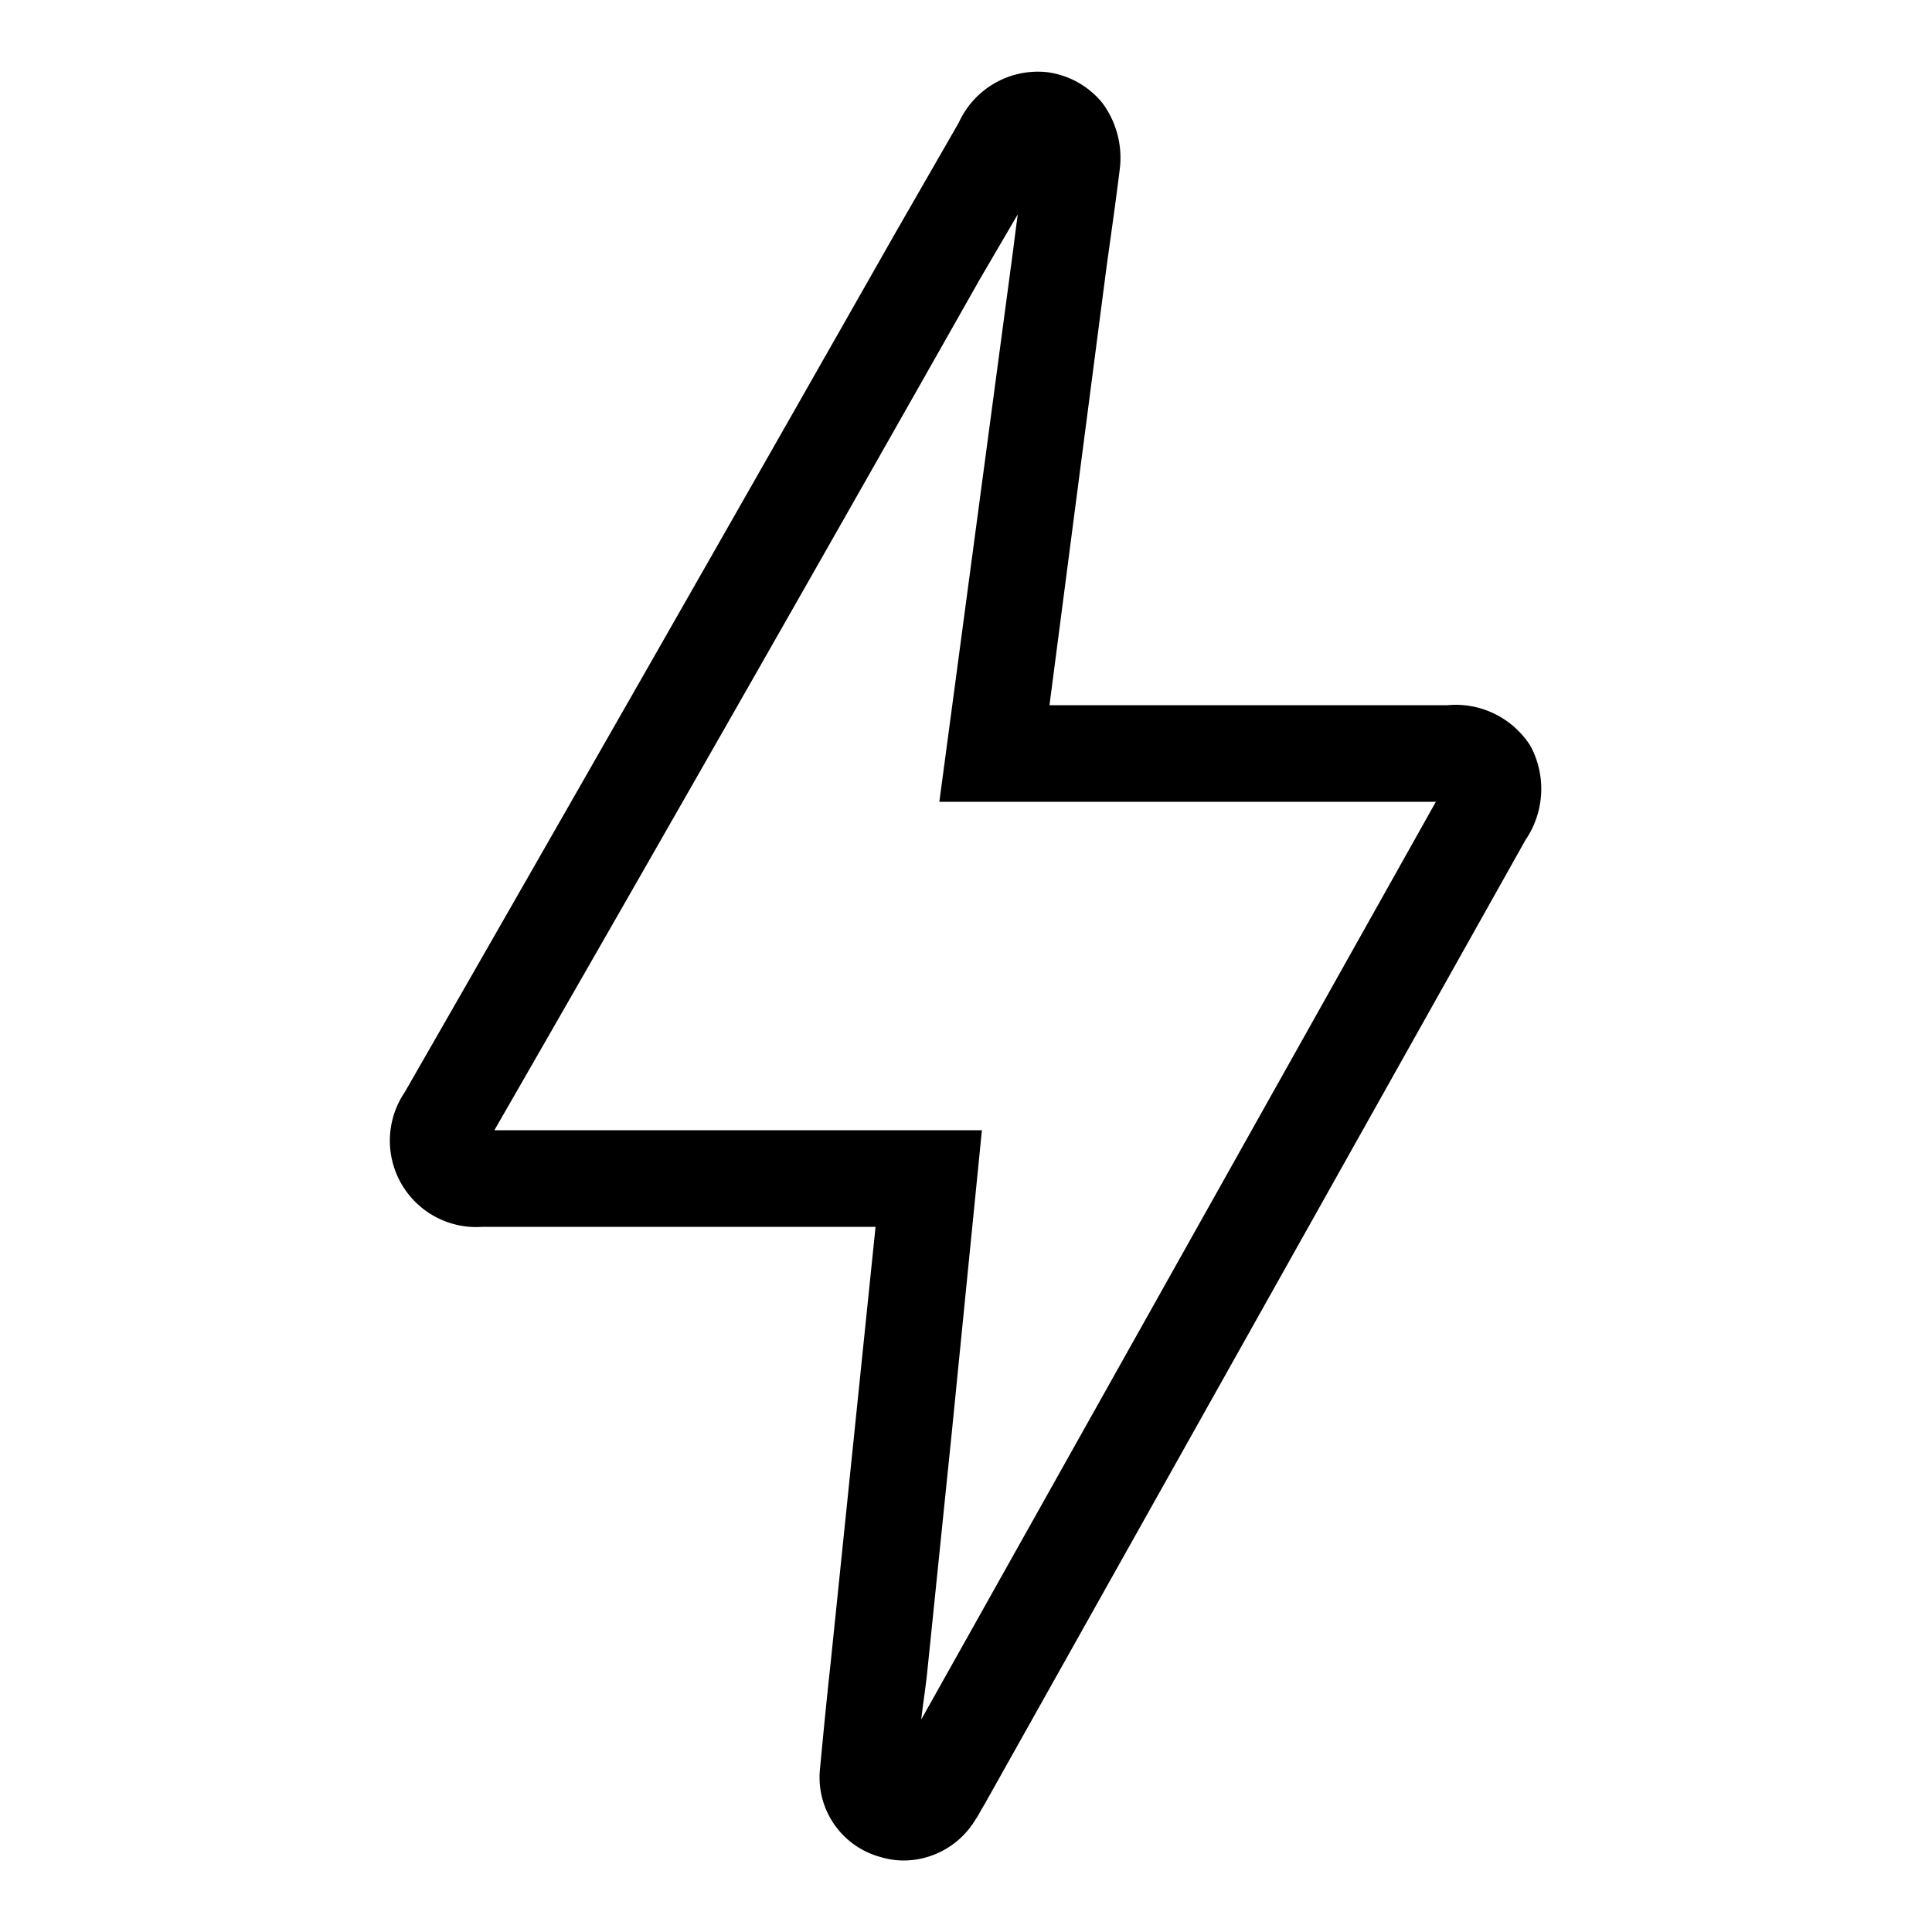 <svg xmlns="http://www.w3.org/2000/svg" fill="none" viewBox="0 0 35 35"><path fill="currentColor" stroke="currentColor" stroke-miterlimit="10" stroke-width=".25" d="M27.62 13.58a1.48 1.48 0 0 0-1.39-.68h-7.36l1.06-8.14c.08-.57.16-1.13.23-1.7a1.54 1.54 0 0 0-.29-1.12 1.42 1.42 0 0 0-.93-.51 1.45 1.45 0 0 0-1.46.85l-1.15 2a4190.95 4190.95 0 0 1-8.89 15.57 1.44 1.44 0 0 0 1.3 2.25H16l-.83 8.06c-.07.63-.13 1.26-.19 1.89a1.37 1.37 0 0 0 1 1.47c.13.04.264.06.4.06a1.4 1.4 0 0 0 1.19-.69c.05-.07.08-.14.16-.27l9.8-17.47a1.52 1.52 0 0 0 .09-1.57Zm-1.4.83-9.69 17.28c0-.46.09-.92.14-1.38l.45-4.39.53-5.32H8.74c2.98-5.18 5.947-10.38 8.9-15.6l1-1.71c-.05.42-.11.83-.16 1.24l-1.32 9.87h9.06v.01Z"/></svg>